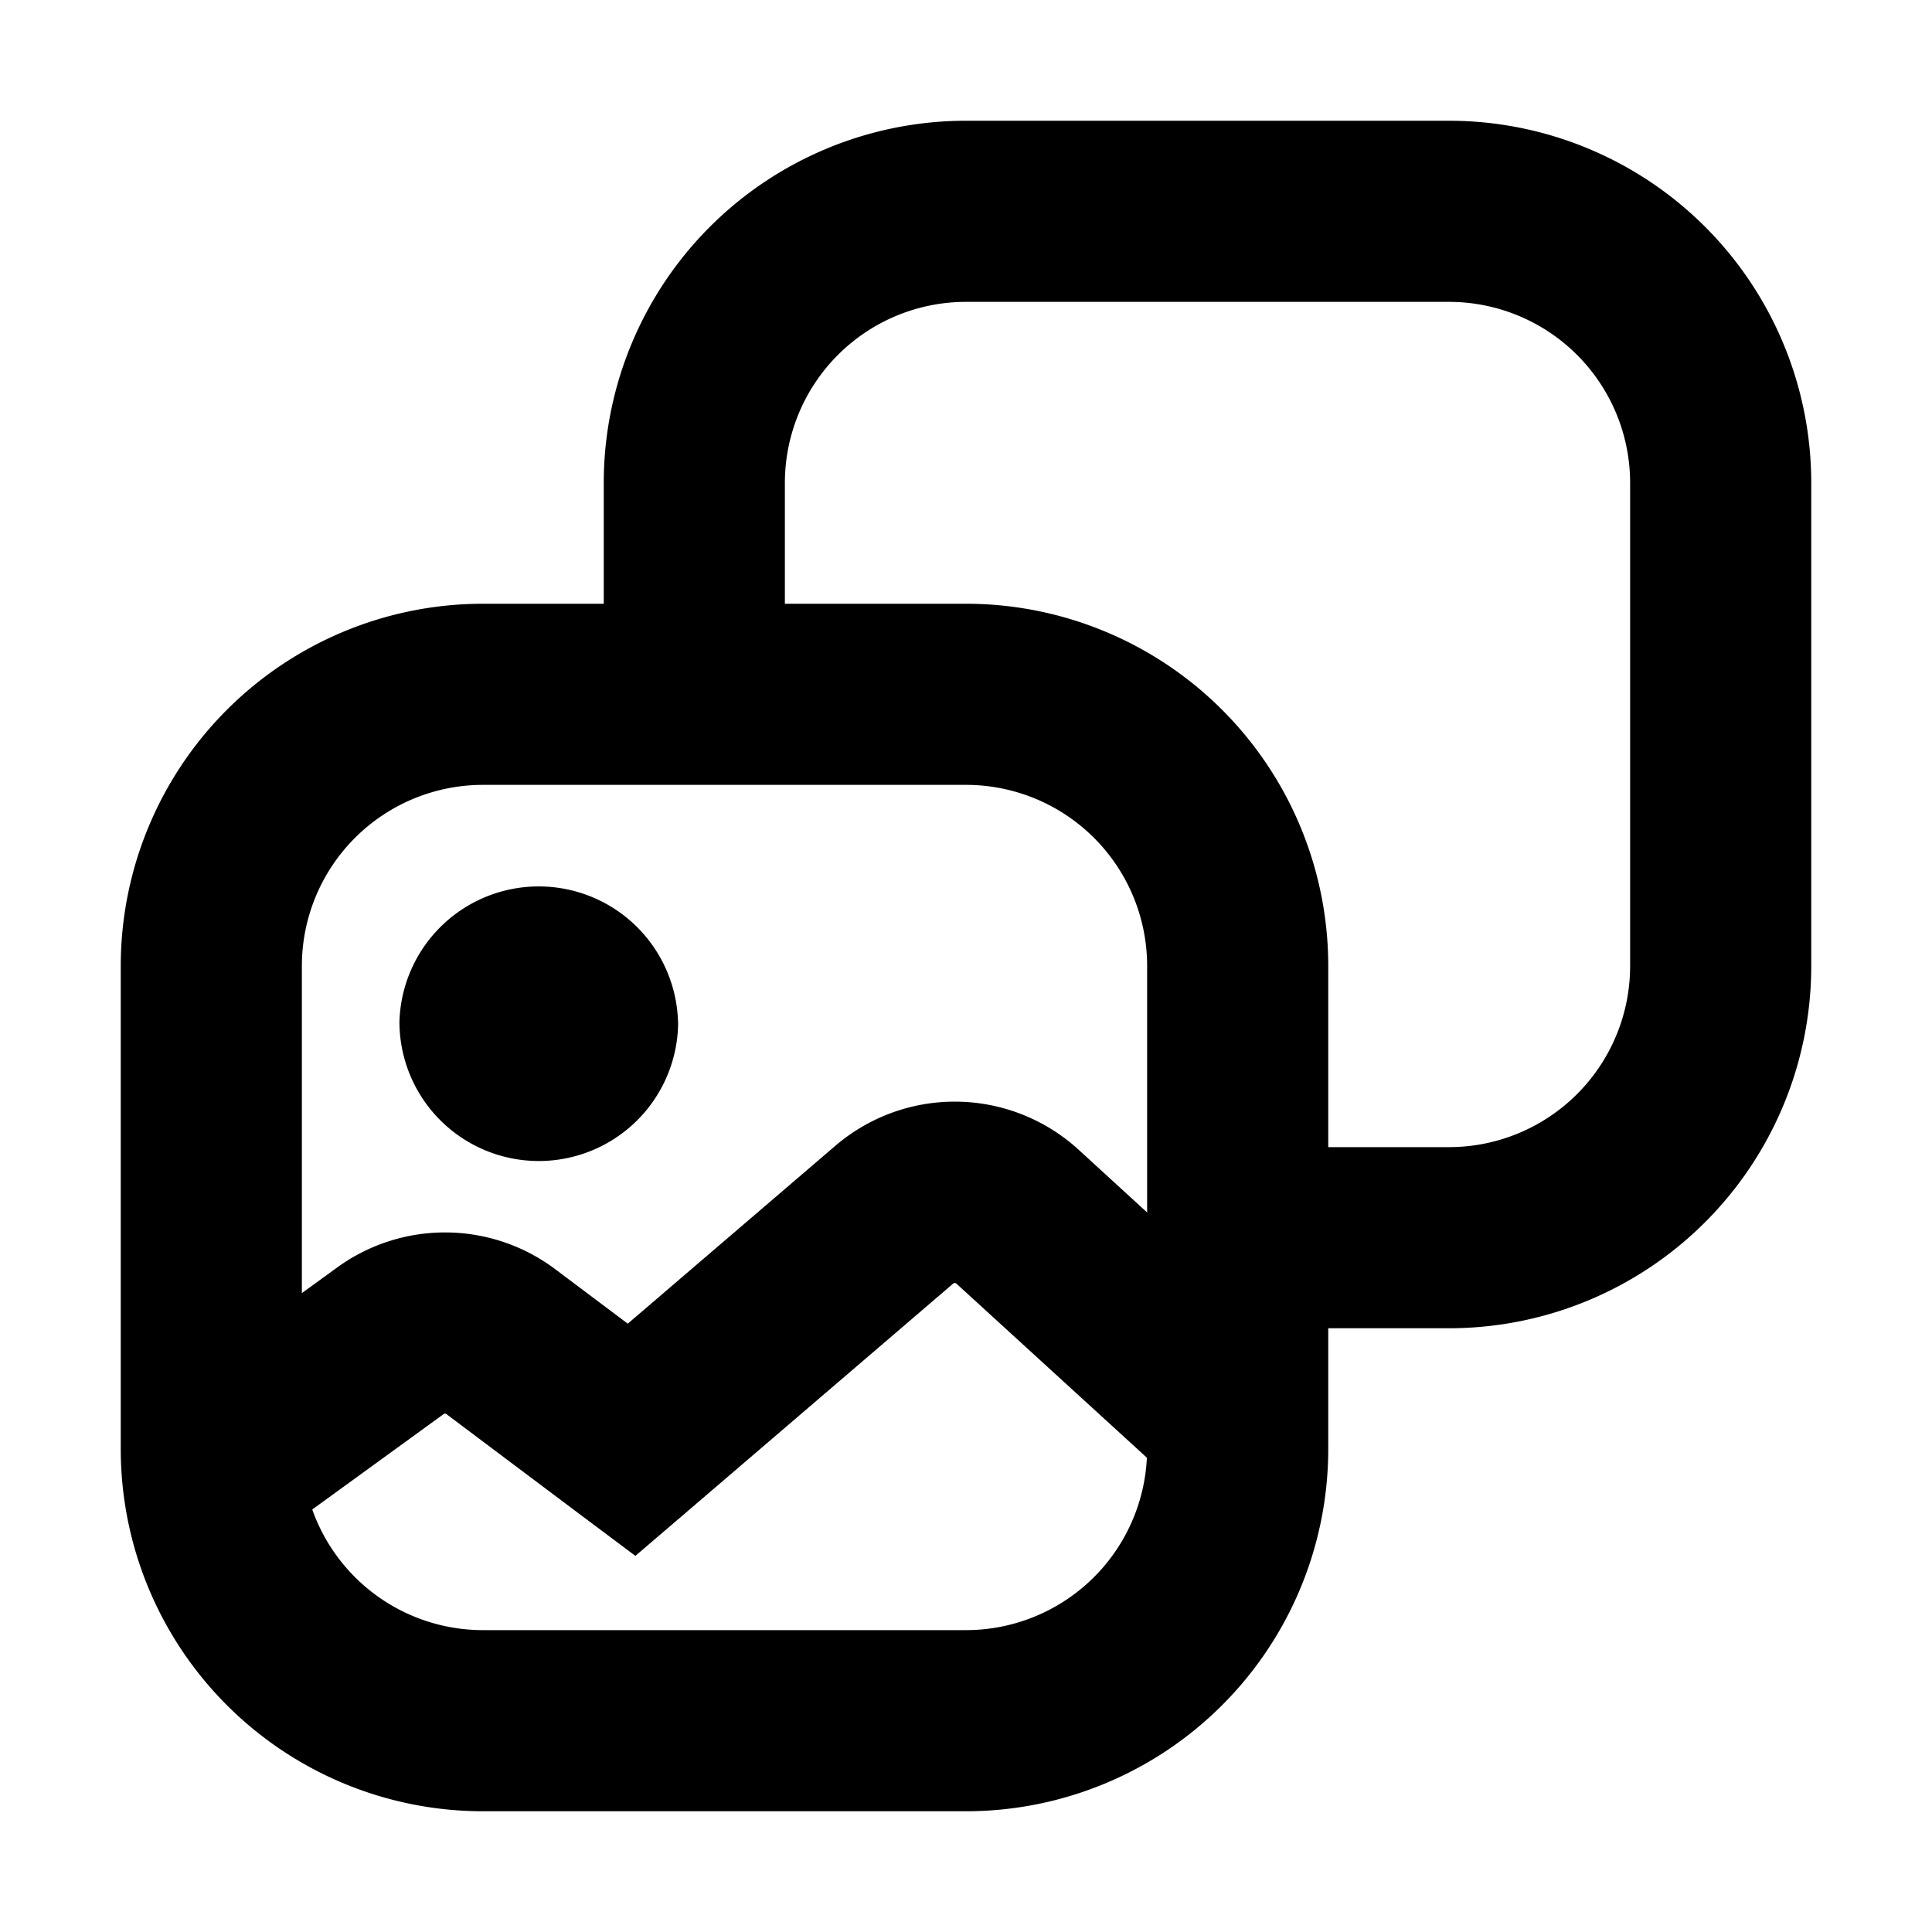 <svg xmlns="http://www.w3.org/2000/svg" width="16" height="16" fill="none" viewBox="0 0 16 16"><path fill="currentColor" fill-rule="evenodd" d="M12 2.5H8A1.5 1.5 0 0 0 6.5 4v1H8a3 3 0 0 1 3 3v1.5h1A1.5 1.5 0 0 0 13.5 8V4A1.5 1.5 0 0 0 12 2.5M11 11h1a3 3 0 0 0 3-3V4a3 3 0 0 0-3-3H8a3 3 0 0 0-3 3v1H4a3 3 0 0 0-3 3v4a3 3 0 0 0 3 3h4a3 3 0 0 0 3-3zM4 6.5h4A1.5 1.5 0 0 1 9.5 8v2.041l-.568-.52a1.52 1.52 0 0 0-2.014-.032l-1.719 1.473-.602-.452a1.52 1.52 0 0 0-1.805-.013l-.292.212V8A1.5 1.5 0 0 1 4 6.5m-1.414 6.001A1.5 1.5 0 0 0 4 13.5h4a1.5 1.5 0 0 0 1.498-1.428L7.92 10.63a.02.02 0 0 0-.026 0l-2.175 1.864-.457.391-.481-.36-1.084-.814a.02.02 0 0 0-.023 0zm3.03-4.04a1.154 1.154 0 1 1-2.308 0 1.154 1.154 0 0 1 2.307 0" clip-rule="evenodd"/></svg>